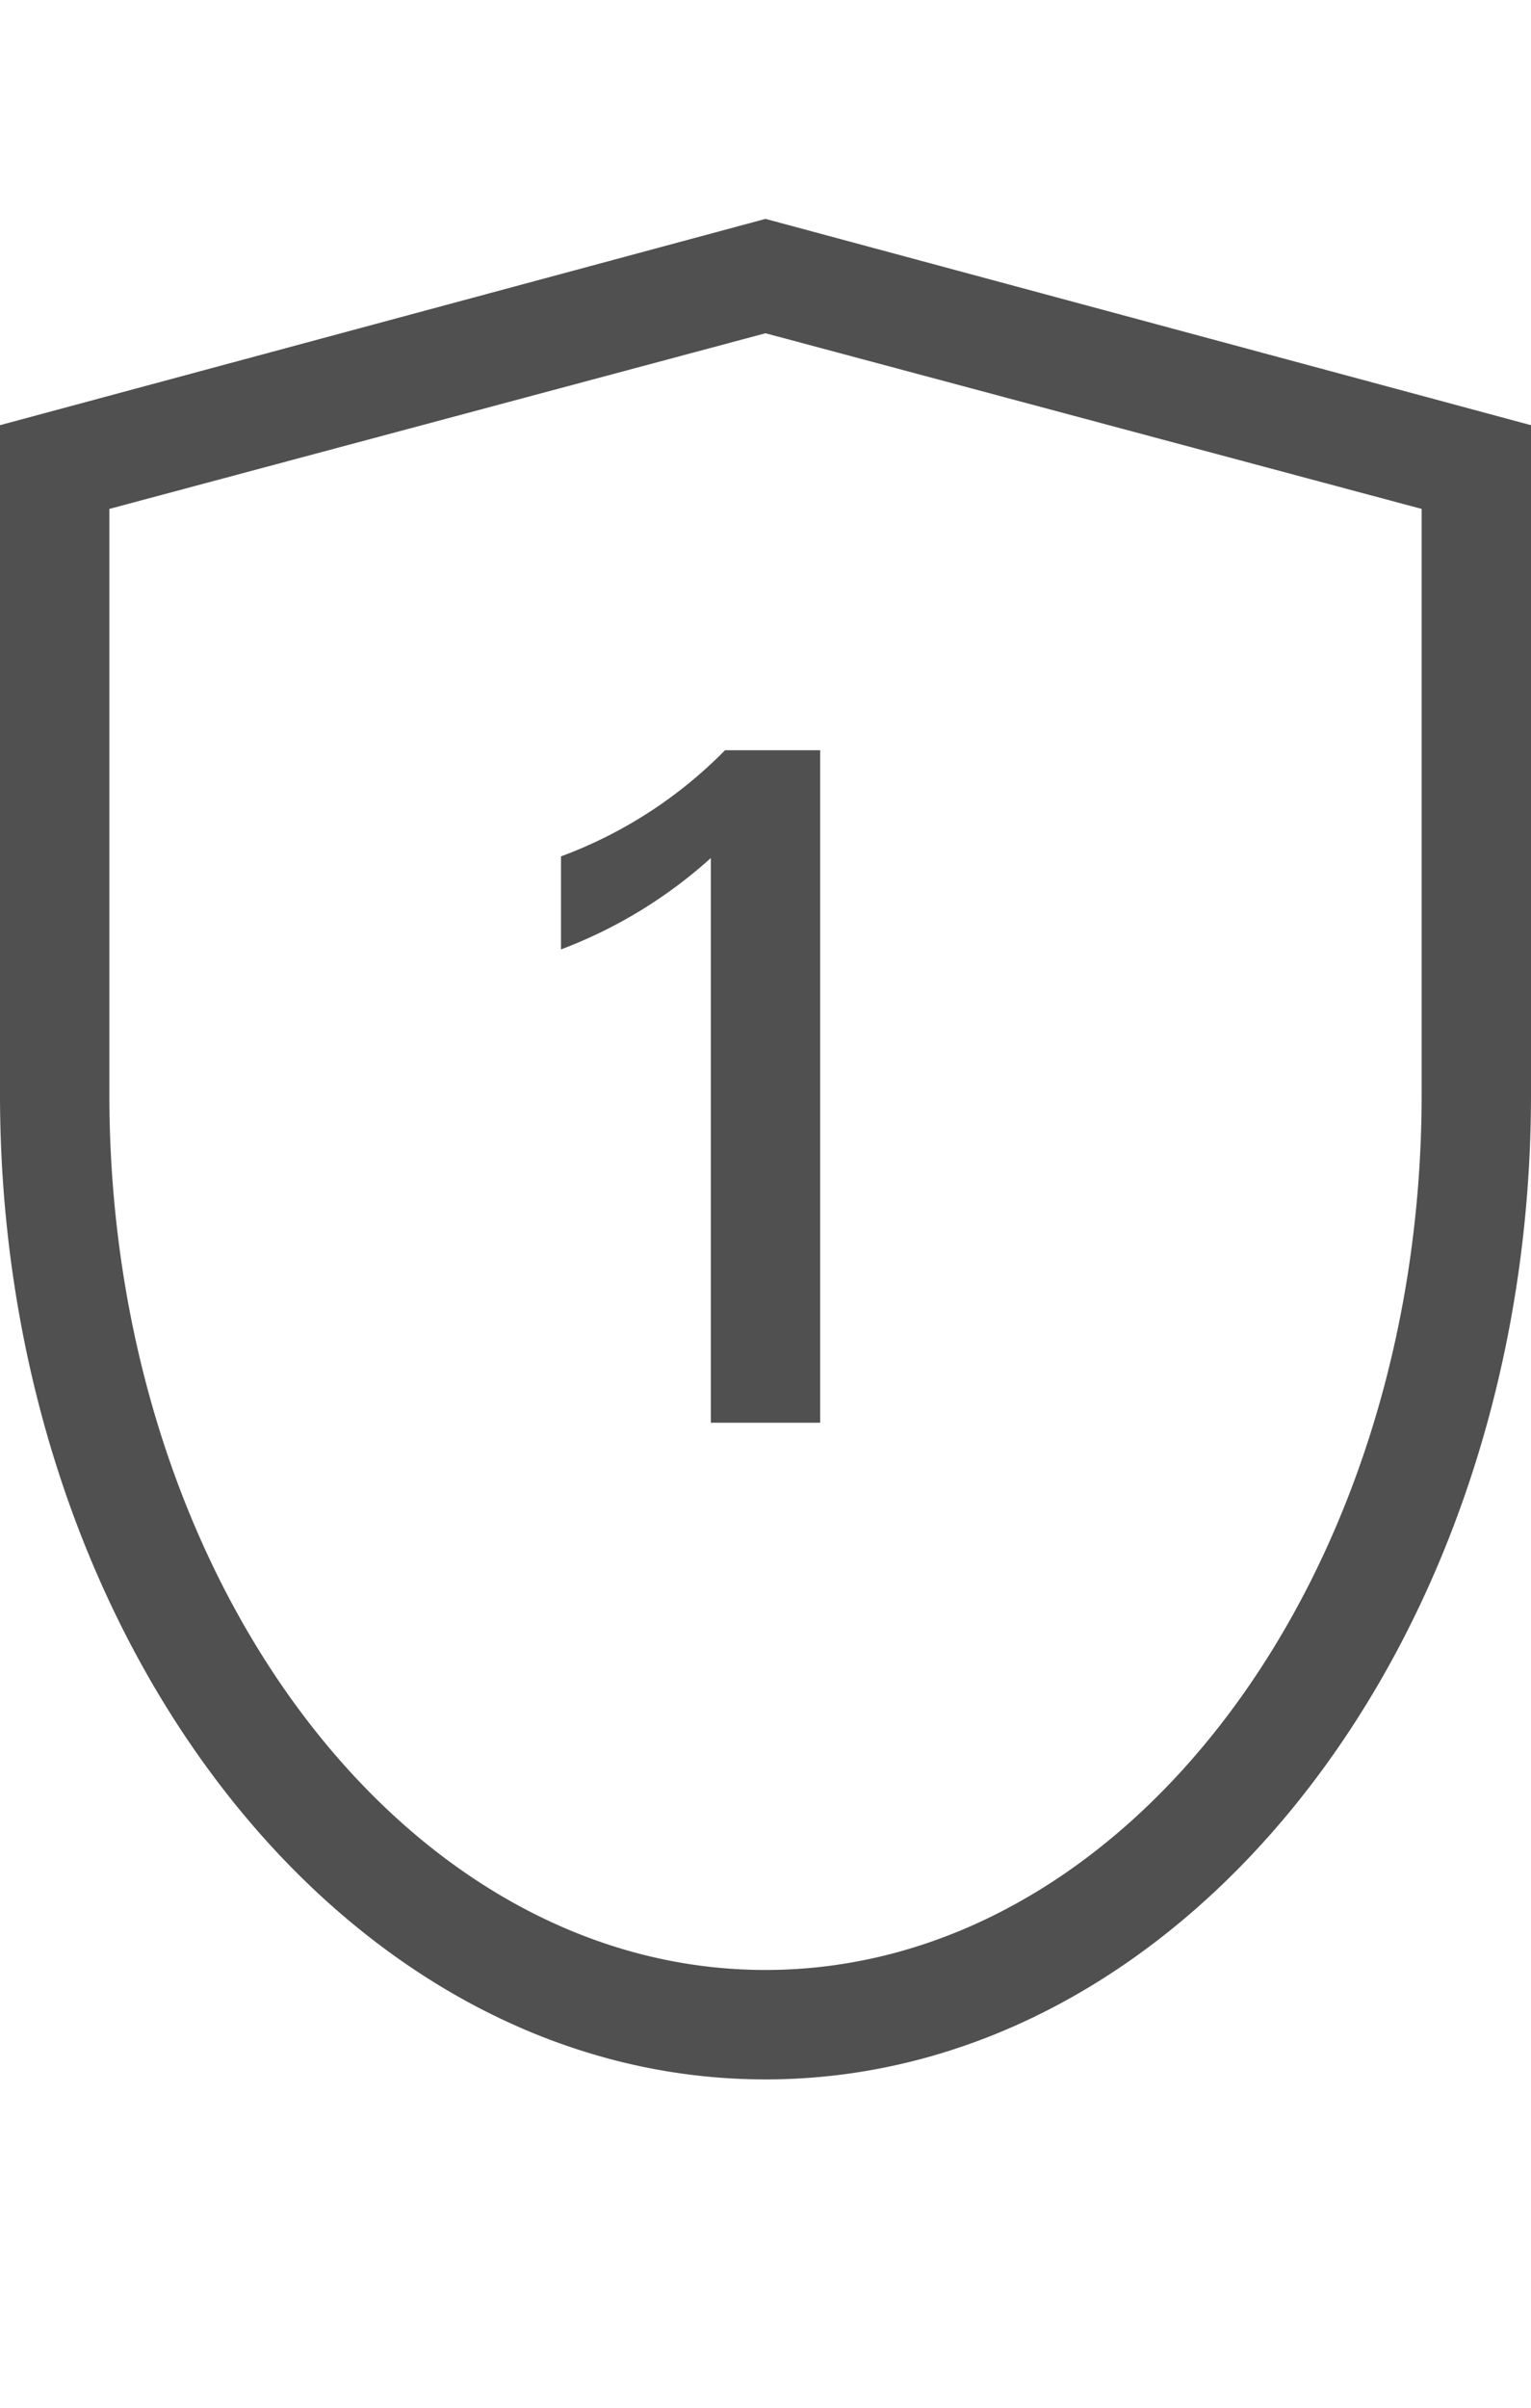 <svg id="b63ff938-1427-4078-80ff-61c162f70d5b" data-name="GiraIconAlarm" xmlns="http://www.w3.org/2000/svg" viewBox="0 0 28 44">
  <defs>
    <style>
      .\35 dcb3495-1ac7-4f2d-ae3a-de5003e7de0e {
        fill: #505050;
      }
    </style>
  </defs>
  <title>GiraIconAlarmSecurityArea1</title>
  <path class="5dcb3495-1ac7-4f2d-ae3a-de5003e7de0e" d="M14,4,0,7.77V20c0,9.92,6.27,18,14,18s14-8.08,14-18V7.77ZM26,20c0,8.82-5.38,16-12,16S2,28.82,2,20V9.3L14,6.09,26,9.3ZM13,26V15.68a8.63,8.63,0,0,1-2.74,1.67v-1.7a8.19,8.19,0,0,0,3-1.94H15V26Z"/>
</svg>
